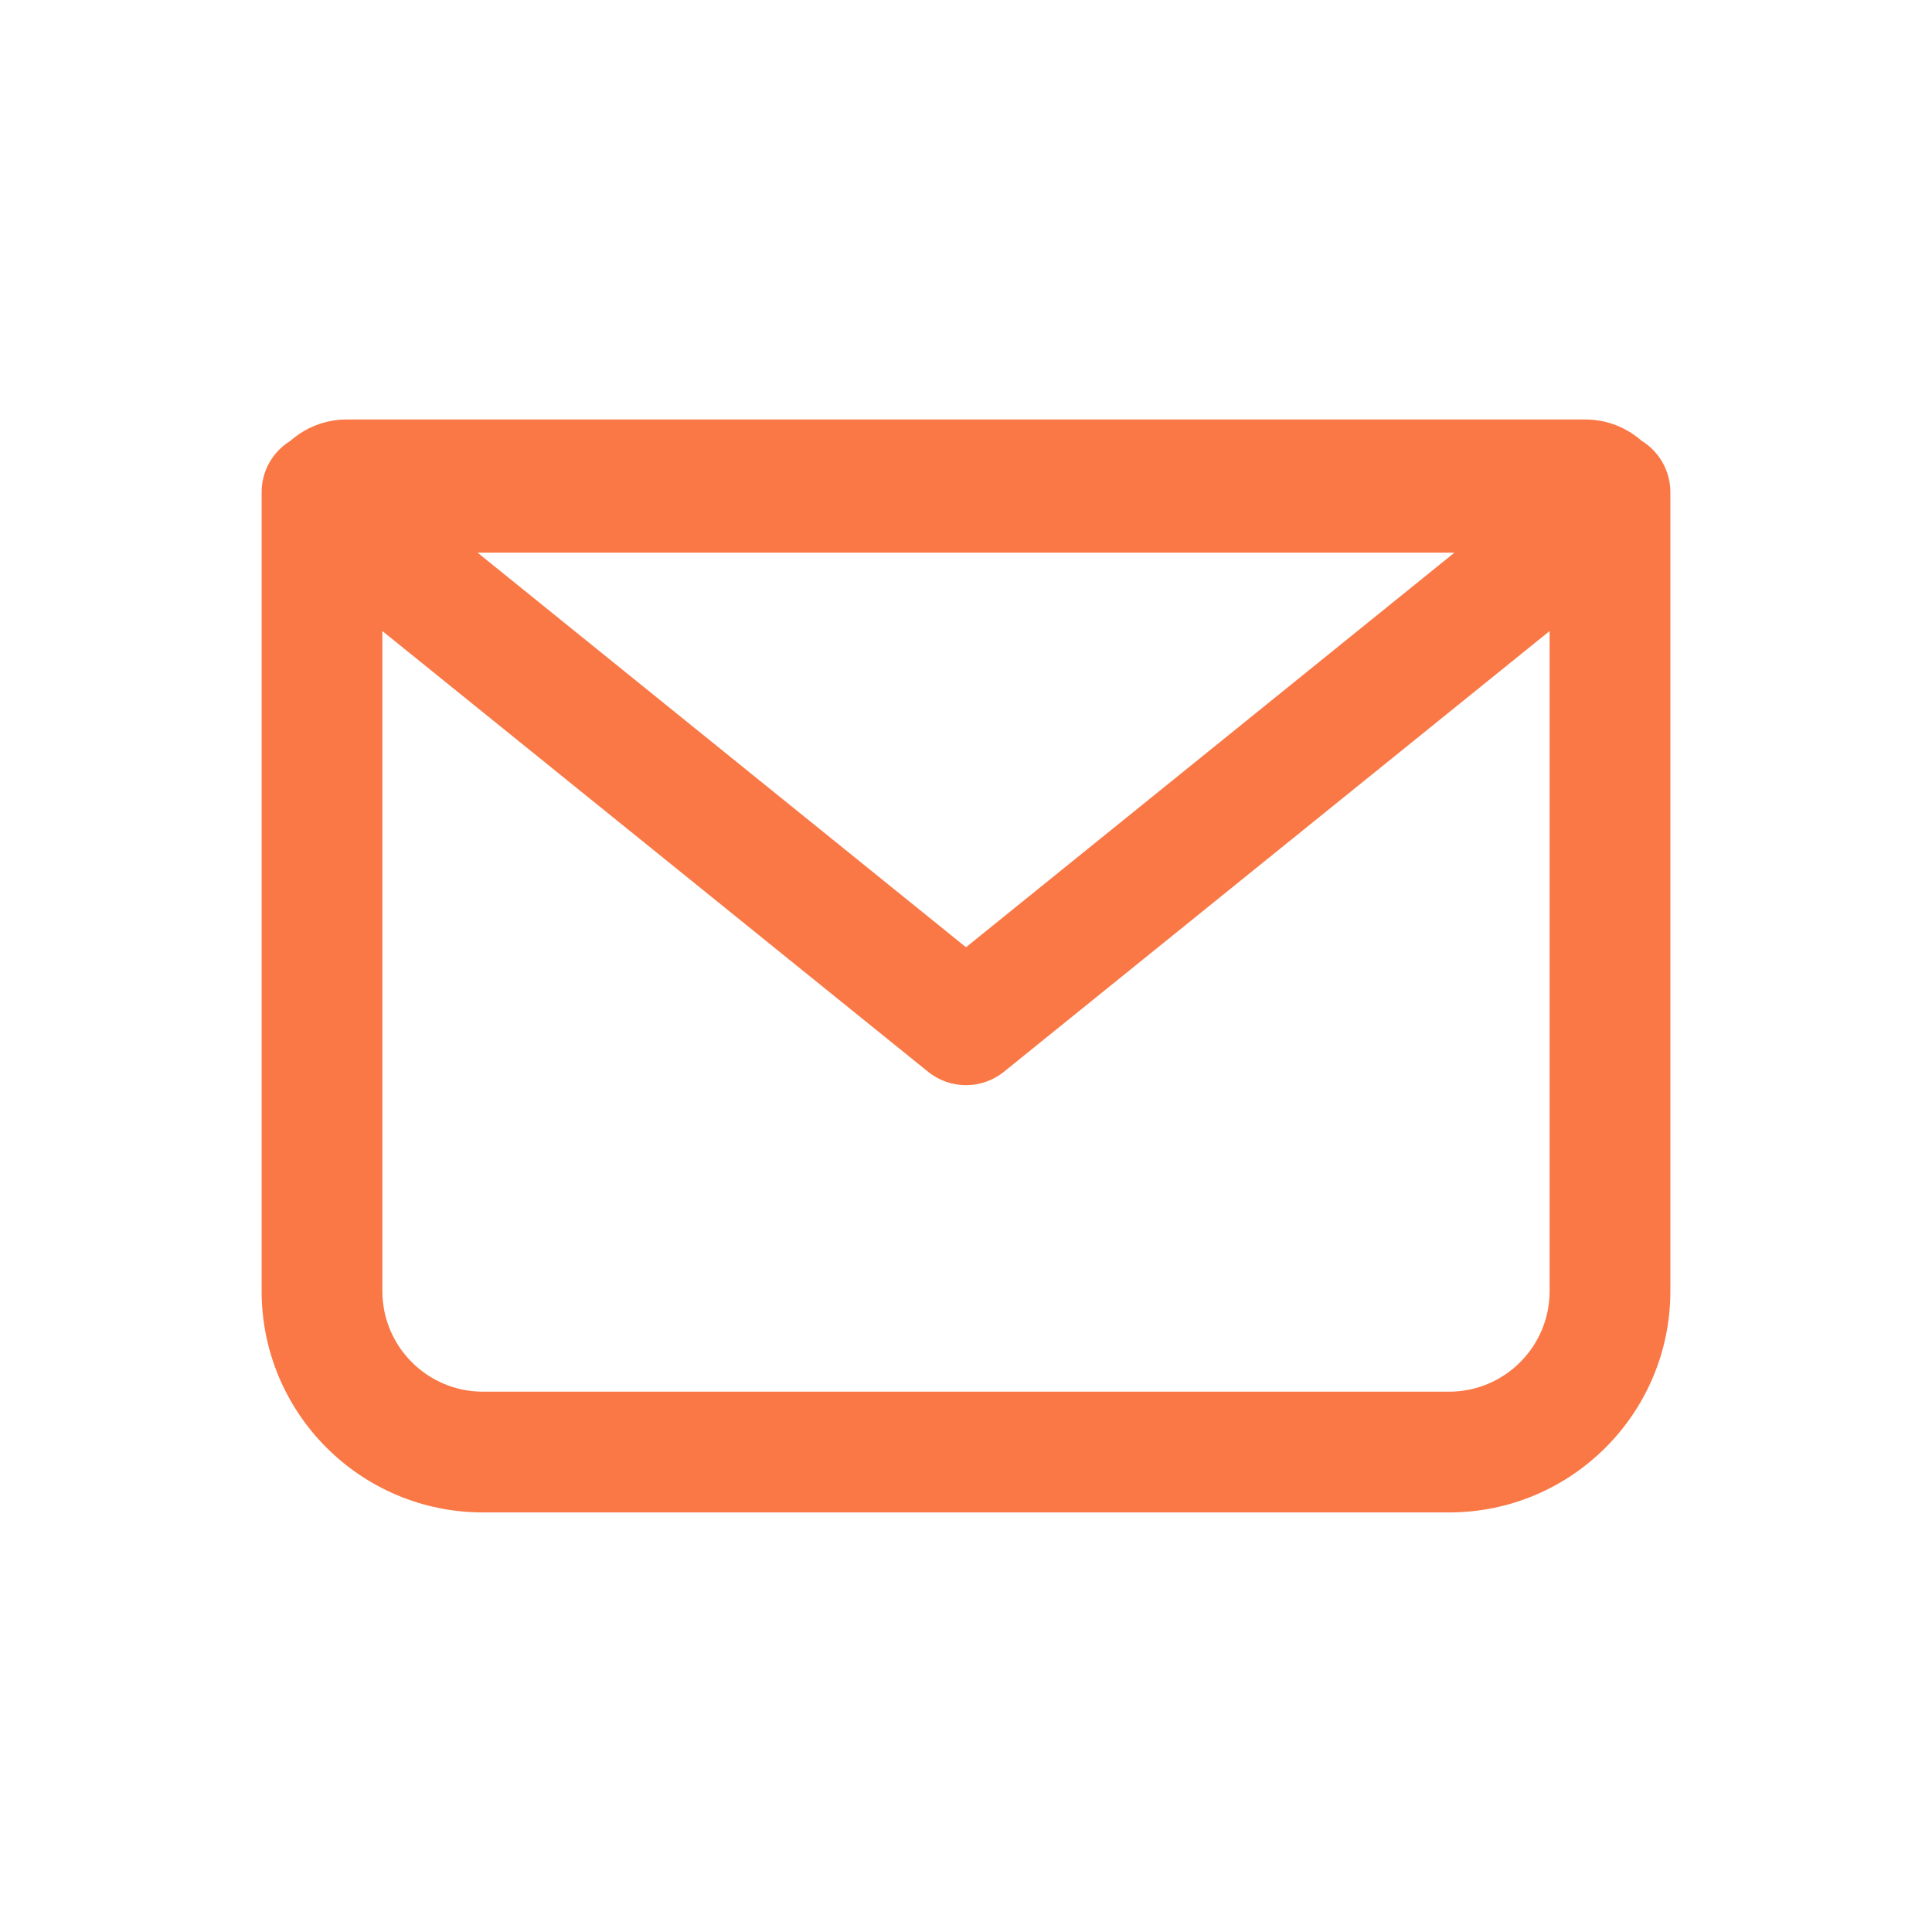<svg width="24" height="24" viewBox="0 0 24 24" fill="none" xmlns="http://www.w3.org/2000/svg">
<path fill-rule="evenodd" clip-rule="evenodd" d="M3.609 5.475C3.795 5.311 4.039 5.211 4.307 5.211H19.693C19.961 5.211 20.205 5.311 20.392 5.475C20.607 5.607 20.75 5.844 20.75 6.115V16.038C20.75 17.557 19.519 18.788 18 18.788H6C4.481 18.788 3.25 17.557 3.25 16.038V6.115C3.25 5.844 3.393 5.607 3.609 5.475ZM4.75 7.839V16.038C4.75 16.729 5.31 17.288 6 17.288H18C18.69 17.288 19.25 16.729 19.25 16.038V7.839L12.471 13.314C12.196 13.536 11.804 13.536 11.529 13.314L4.75 7.839ZM5.932 6.865L12 11.767L18.068 6.865H5.932Z" fill="#FA7846"/>
</svg>
